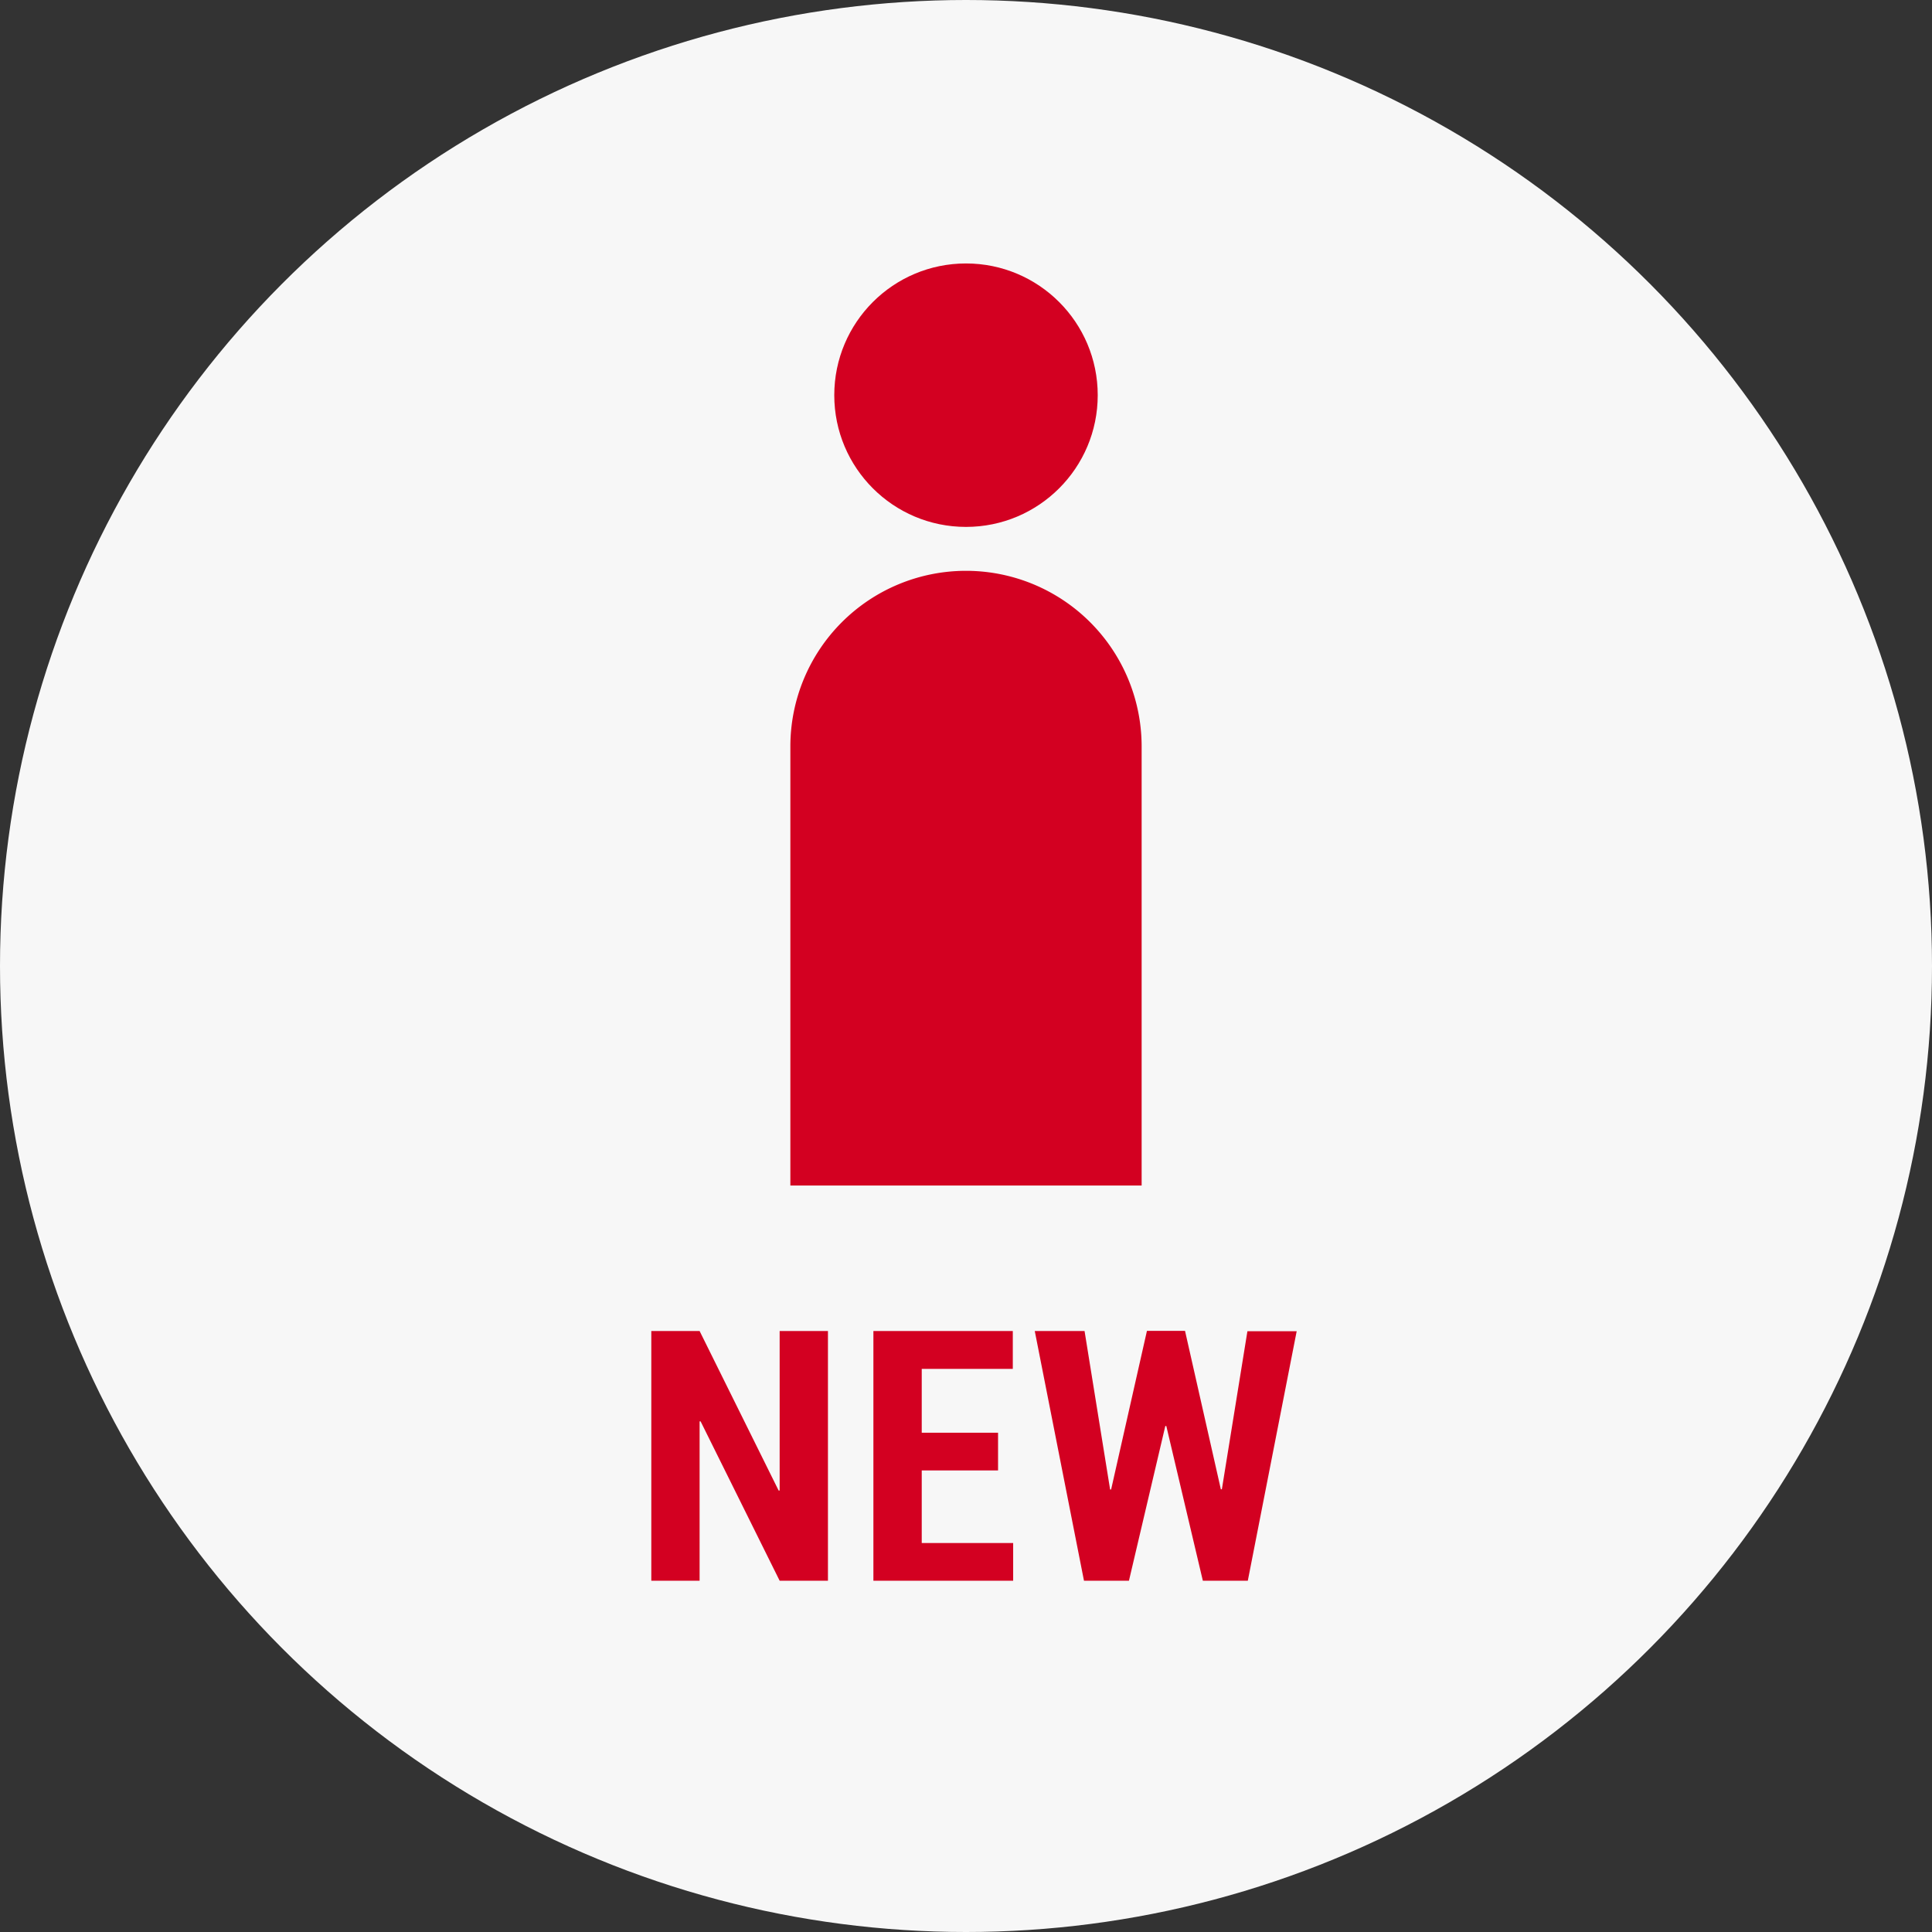 <svg xmlns="http://www.w3.org/2000/svg" width="44" height="44" viewBox="0 0 44 44">
  <rect x="0" y="0" width="44" height="44" fill="#333333" stroke="none"/>
  <g id="グループ_7970" data-name="グループ 7970" transform="translate(4474 6473.001)">
    <circle id="楕円形_118" data-name="楕円形 118" cx="22" cy="22" r="22" transform="translate(-4474 -6473.001)" fill="#f7f7f7"/>
    <g id="グループ_7969" data-name="グループ 7969" transform="translate(-4466 -6468.001)">
      <g id="グループ_57" data-name="グループ 57" transform="translate(9)">
        <path id="長方形_50" data-name="長方形 50" d="M4,0H4A4,4,0,0,1,8,4V14a0,0,0,0,1,0,0H0a0,0,0,0,1,0,0V4A4,4,0,0,1,4,0Z" transform="translate(1 8)" fill="#d30021"/>
        <circle id="楕円形_7" data-name="楕円形 7" cx="3" cy="3" r="3" transform="translate(2 1)" fill="#d30021"/>
      </g>
      <rect id="長方形_51" data-name="長方形 51" width="28" height="33" fill="none"/>
      <path id="パス_515" data-name="パス 515" d="M-3.144,0h-1.1l-1.8-3.629-.023,0V0h-1.1V-5.687h1.1l1.8,3.633.023,0V-5.687h1.1ZM.73-2.512H-1.008V-.859H1.074V0H-2.109V-5.687H1.066v.863H-1.008v1.453H.73Zm5.074.43.023,0,.582-3.6H7.531L6.418,0H5.394L4.562-3.523H4.539L3.711,0H2.687L1.566-5.687H2.7l.582,3.609.023,0,.816-3.613h.867Z" transform="translate(14 31)" fill="#d30021"/>
    </g>
  </g>
</svg>
